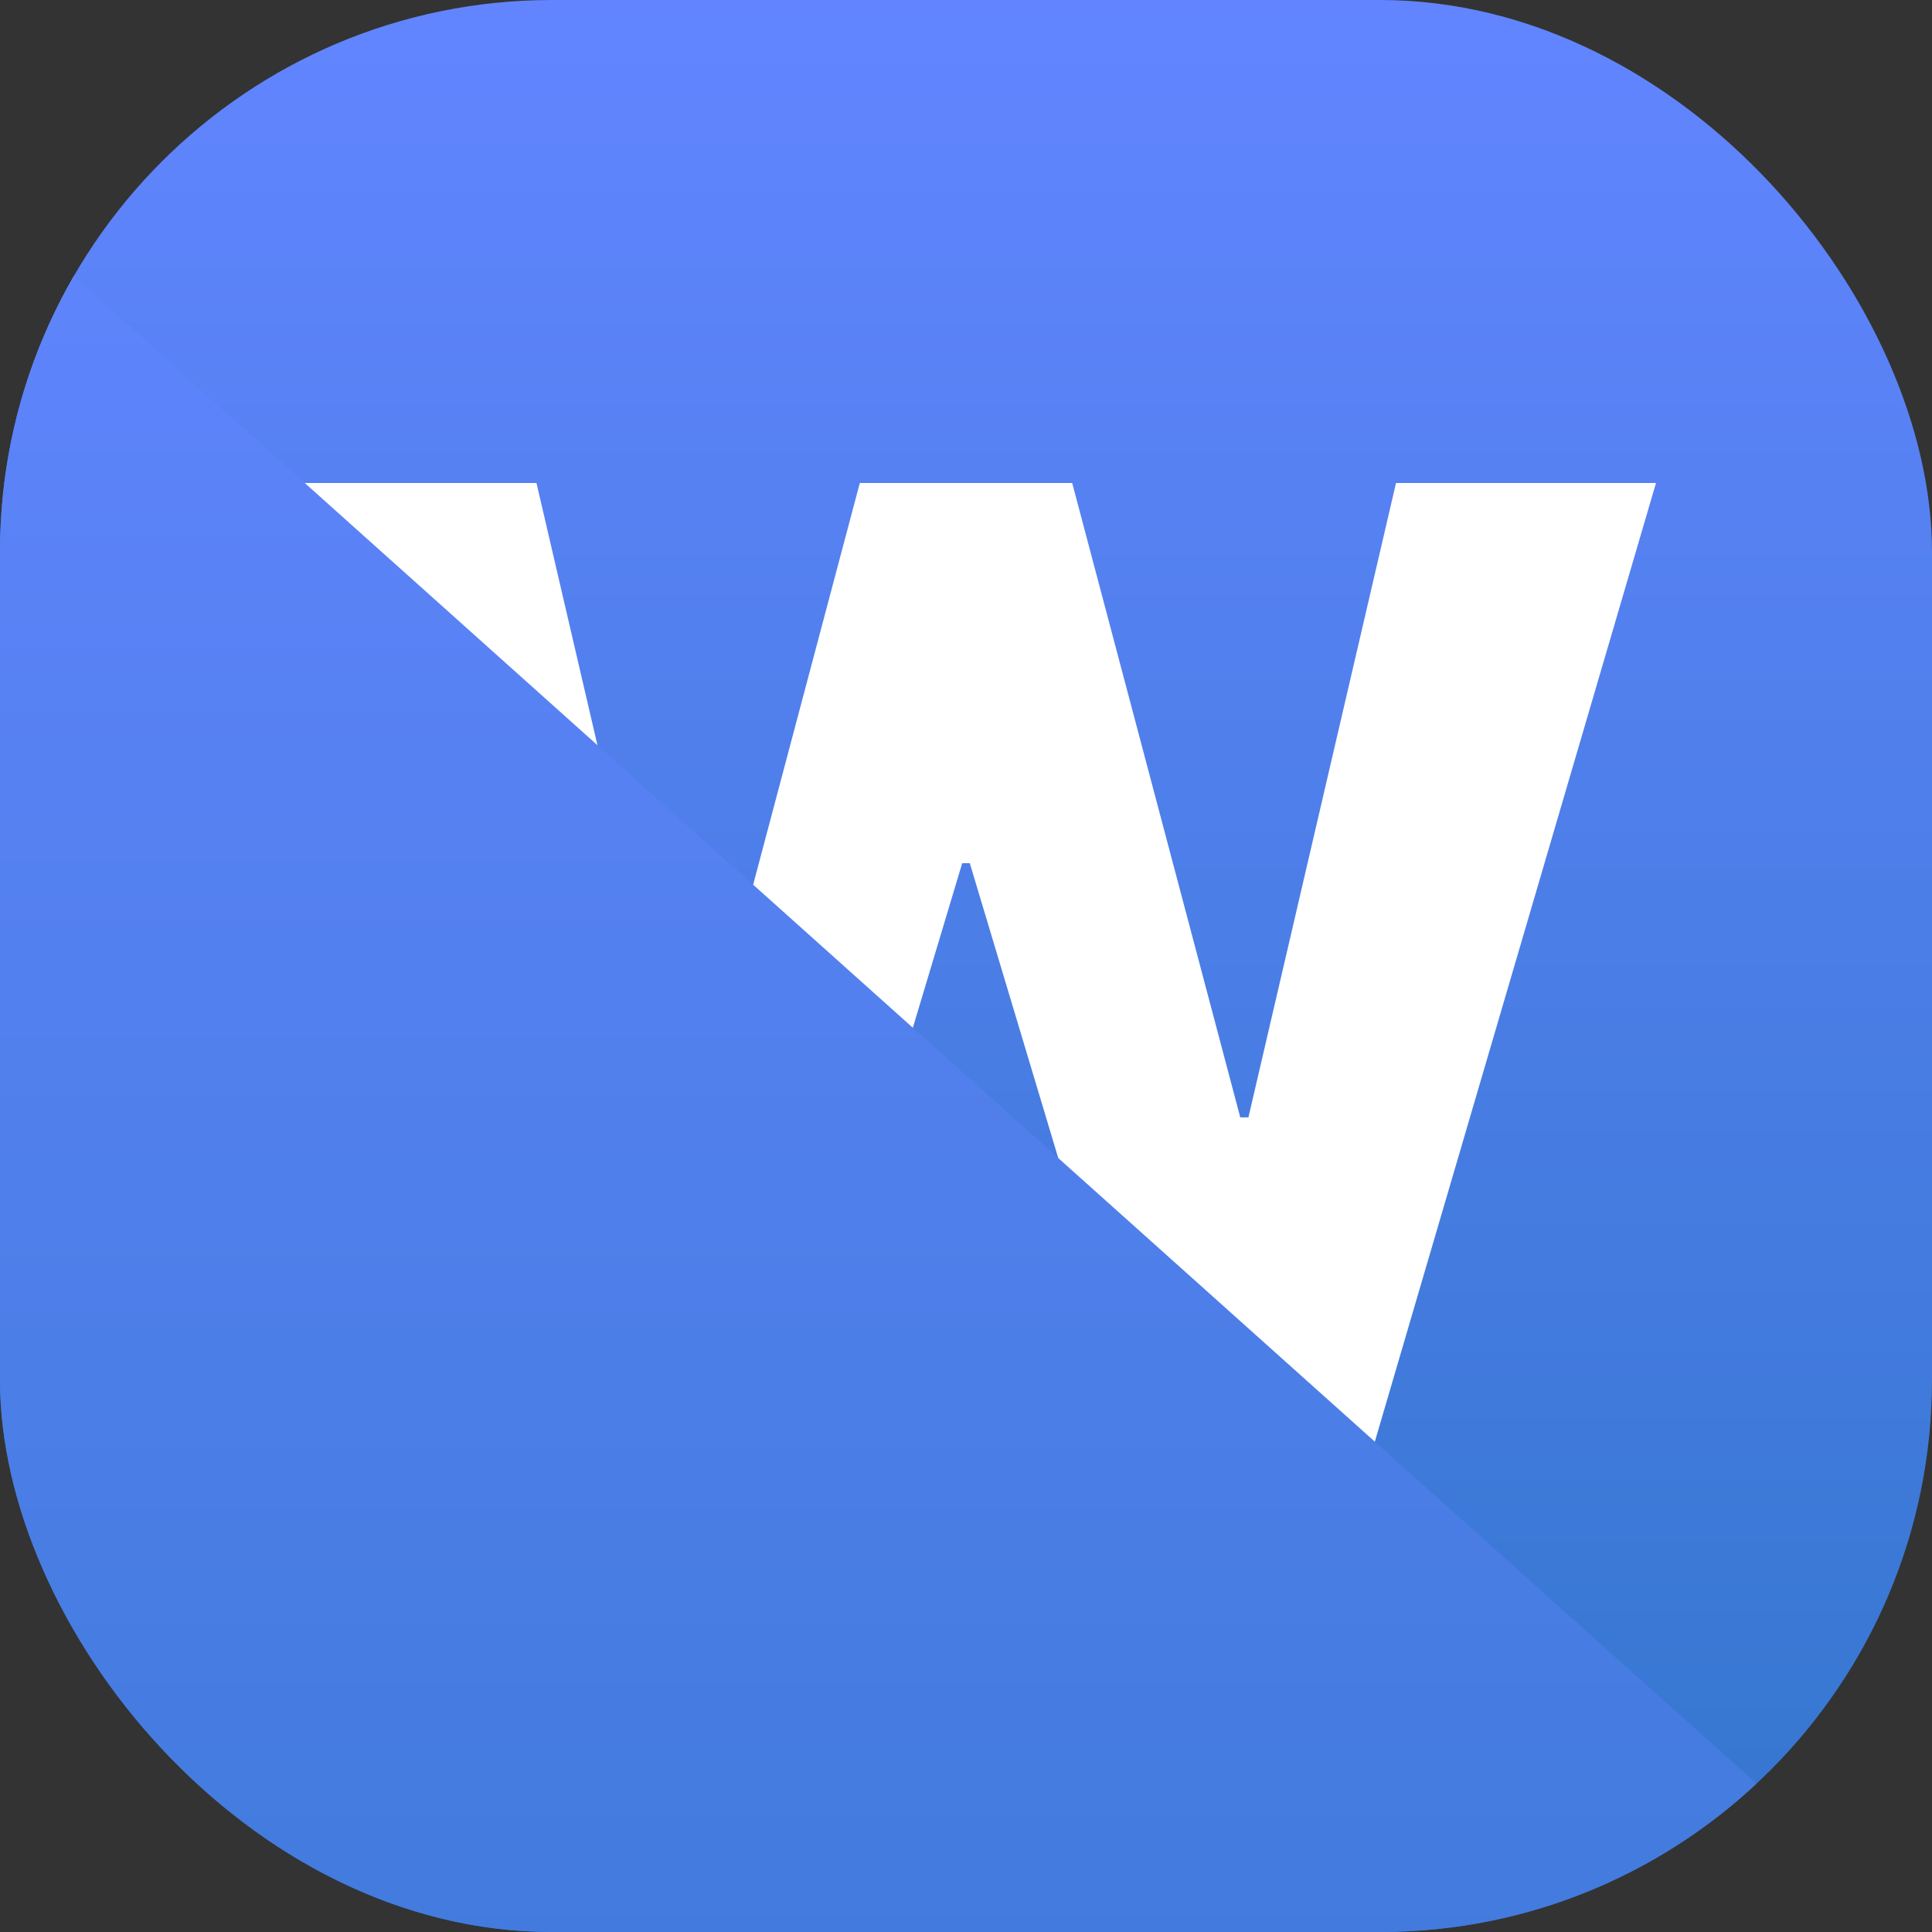 <svg width="28" height="28" viewBox="0 0 28 28" fill="none" xmlns="http://www.w3.org/2000/svg">
<rect x="0" y="0" width="28" height="28" fill="#333333" stroke="none"/>
<g clip-path="url(#clip0_3904_20344)">
<rect width="28" height="28" rx="8" fill="url(#paint0_linear_3904_20344)"/>
<path d="M8.113 21L4 7H7.775L9.908 16.174H10.025L12.461 7H15.539L17.975 16.194H18.093L20.232 7H24L19.894 21H16.602L14.055 12.51H13.945L11.398 21H8.113Z" fill="white"/>
<path d="M-13 12.976L18.28 41L29 29.024L-2.28 1L-13 12.976Z" fill="url(#paint1_linear_3904_20344)"/>
</g>
<defs>
<linearGradient id="paint0_linear_3904_20344" x1="14" y1="0" x2="14" y2="28" gradientUnits="userSpaceOnUse">
<stop stop-color="#6285FF"/>
<stop offset="1" stop-color="#3376CD"/>
</linearGradient>
<linearGradient id="paint1_linear_3904_20344" x1="8" y1="1" x2="8" y2="41" gradientUnits="userSpaceOnUse">
<stop stop-color="#6285FF"/>
<stop offset="1" stop-color="#3376CD"/>
</linearGradient>
<clipPath id="clip0_3904_20344">
<rect width="28" height="28" rx="8" fill="white"/>
</clipPath>
</defs>
</svg>
